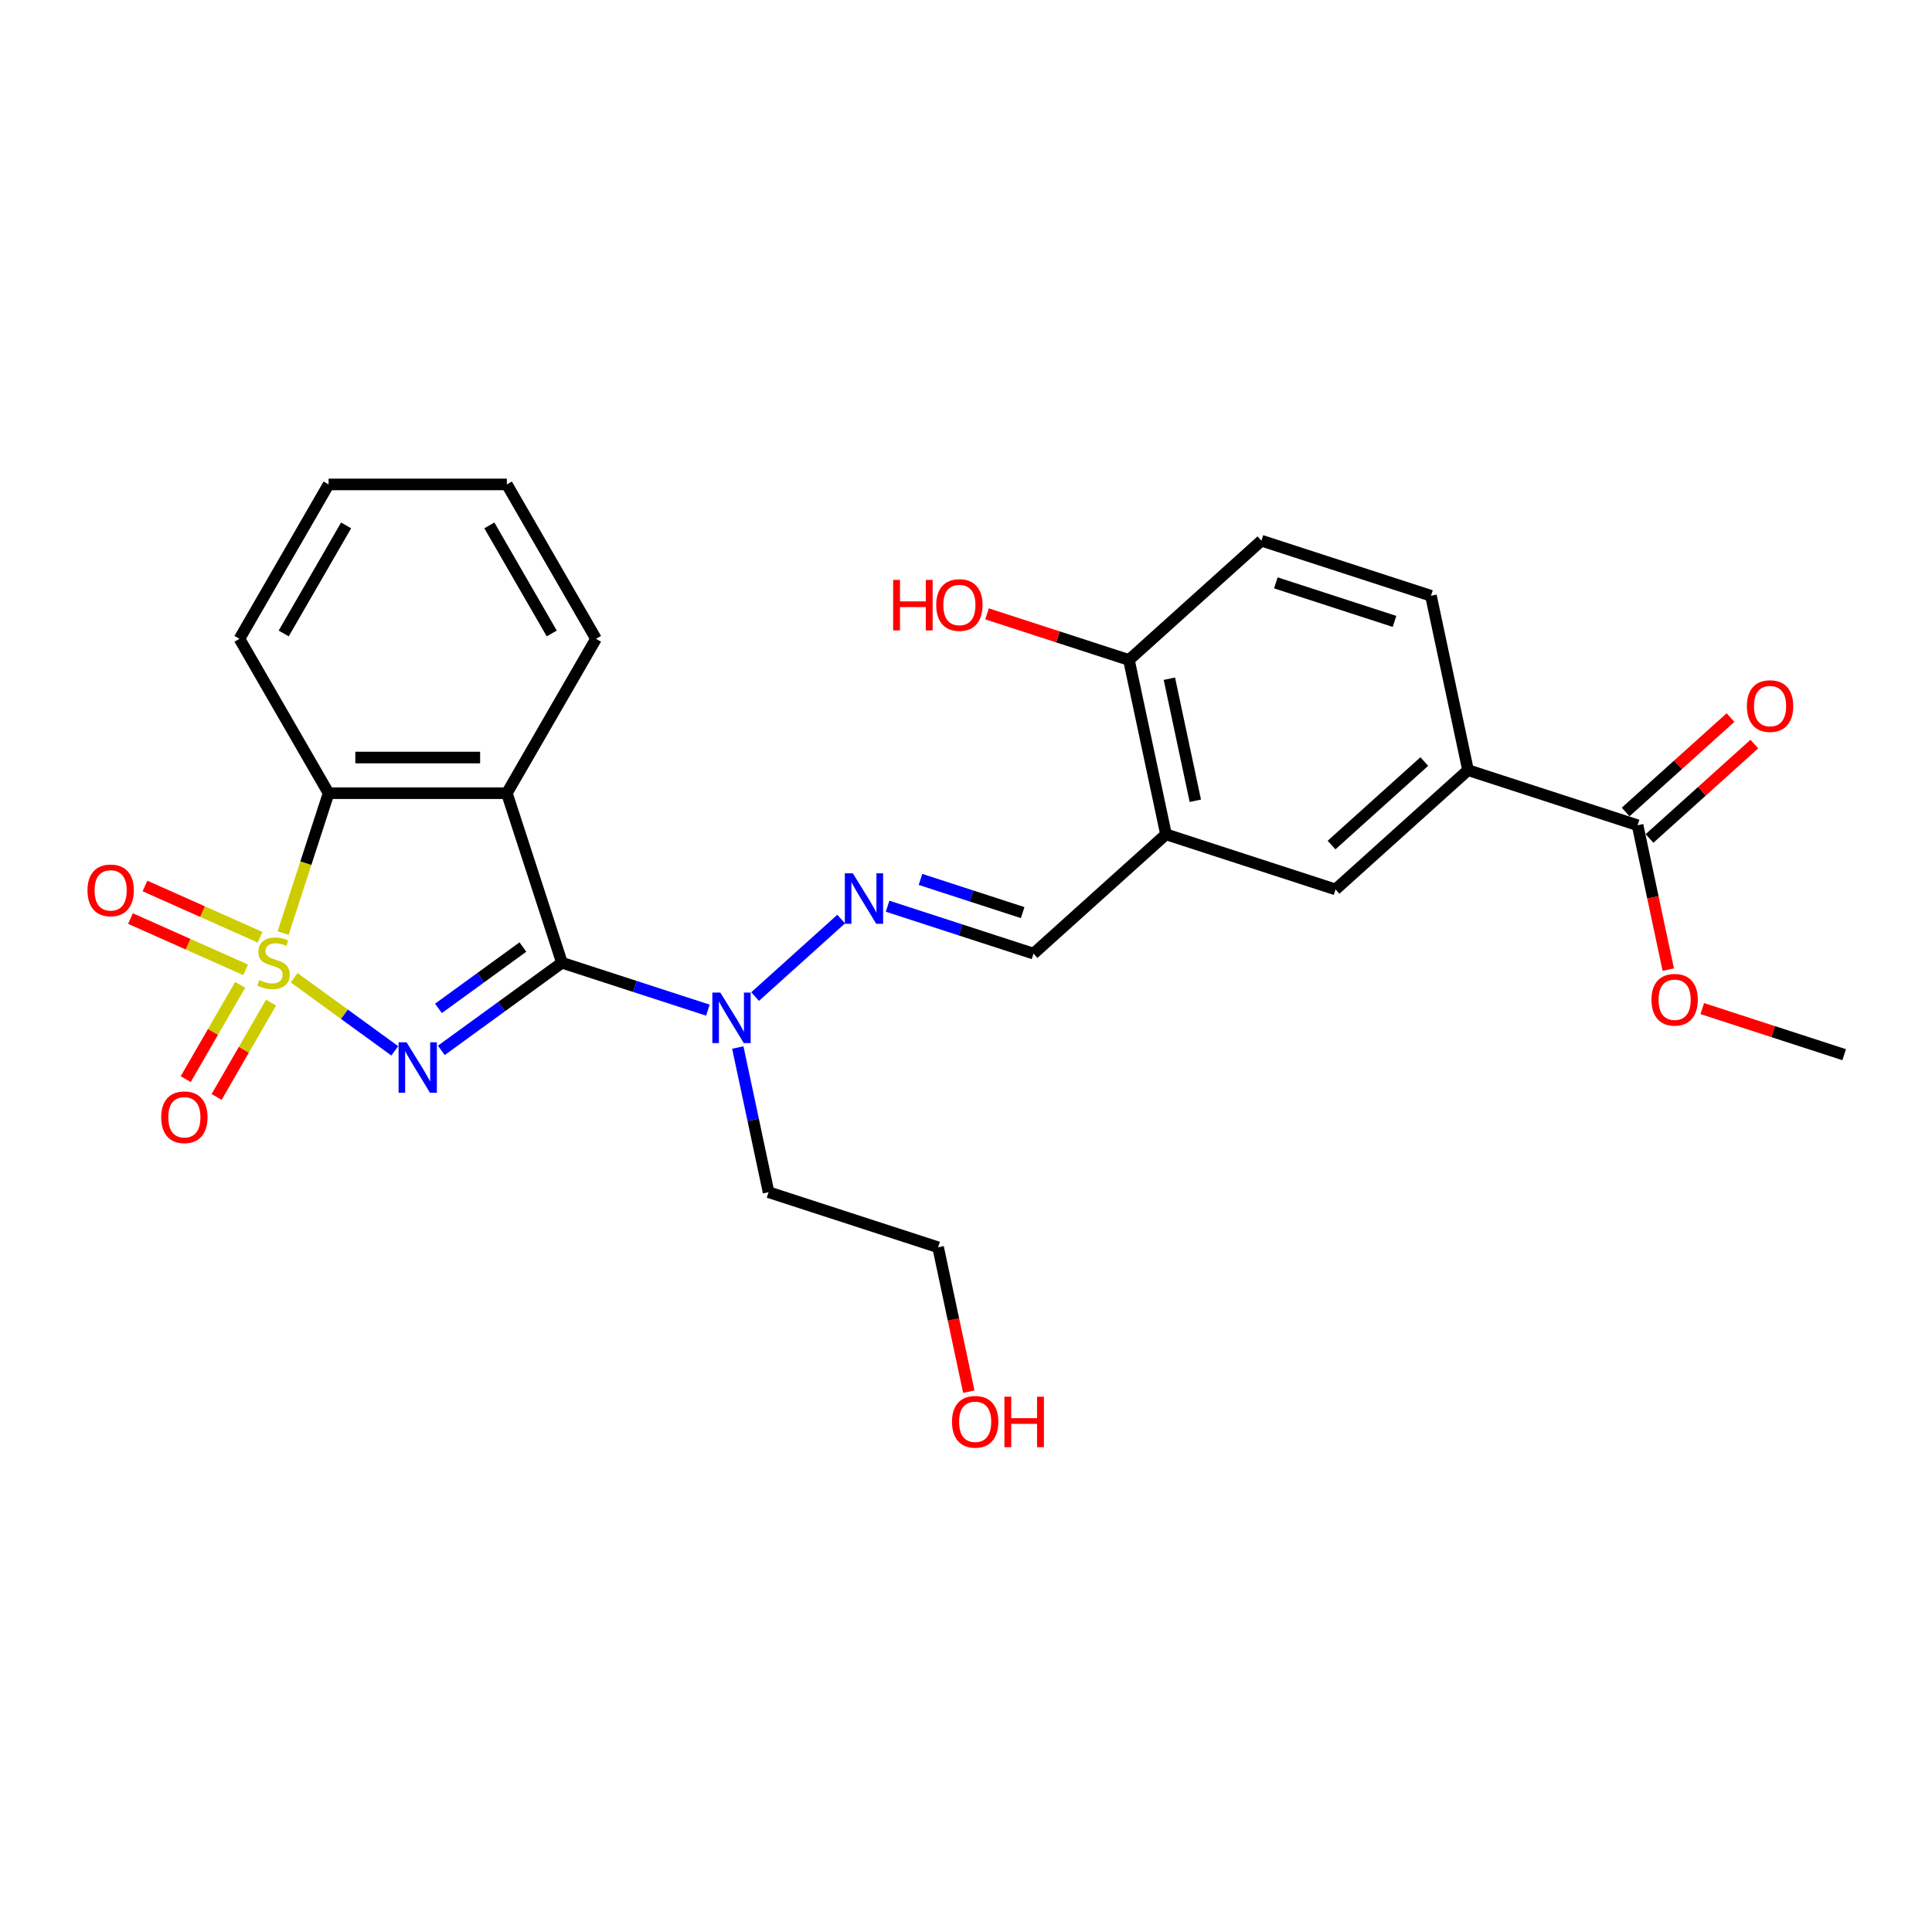 <?xml version='1.0' encoding='iso-8859-1'?>
<svg version='1.1' baseProfile='full'
              xmlns='http://www.w3.org/2000/svg'
                      xmlns:rdkit='http://www.rdkit.org/xml'
                      xmlns:xlink='http://www.w3.org/1999/xlink'
                  xml:space='preserve'
width='1000px' height='1000px' viewBox='0 0 1000 1000'>
<!-- END OF HEADER -->
<rect style='opacity:1.0;fill:#FFFFFF;stroke:none' width='1000' height='1000' x='0' y='0'> </rect>
<path class='bond-0' d='M 152.251,506.074 L 178.29,524.992' style='fill:none;fill-rule:evenodd;stroke:#CCCC00;stroke-width:6px;stroke-linecap:butt;stroke-linejoin:miter;stroke-opacity:1' />
<path class='bond-0' d='M 178.29,524.992 L 204.329,543.911' style='fill:none;fill-rule:evenodd;stroke:#0000FF;stroke-width:6px;stroke-linecap:butt;stroke-linejoin:miter;stroke-opacity:1' />
<path class='bond-3' d='M 146.549,482.975 L 158.314,446.765' style='fill:none;fill-rule:evenodd;stroke:#CCCC00;stroke-width:6px;stroke-linecap:butt;stroke-linejoin:miter;stroke-opacity:1' />
<path class='bond-3' d='M 158.314,446.765 L 170.079,410.554' style='fill:none;fill-rule:evenodd;stroke:#000000;stroke-width:6px;stroke-linecap:butt;stroke-linejoin:miter;stroke-opacity:1' />
<path class='bond-7' d='M 124.316,509.734 L 110.224,534.142' style='fill:none;fill-rule:evenodd;stroke:#CCCC00;stroke-width:6px;stroke-linecap:butt;stroke-linejoin:miter;stroke-opacity:1' />
<path class='bond-7' d='M 110.224,534.142 L 96.132,558.55' style='fill:none;fill-rule:evenodd;stroke:#FF0000;stroke-width:6px;stroke-linecap:butt;stroke-linejoin:miter;stroke-opacity:1' />
<path class='bond-7' d='M 140.298,518.961 L 126.206,543.369' style='fill:none;fill-rule:evenodd;stroke:#CCCC00;stroke-width:6px;stroke-linecap:butt;stroke-linejoin:miter;stroke-opacity:1' />
<path class='bond-7' d='M 126.206,543.369 L 112.114,567.777' style='fill:none;fill-rule:evenodd;stroke:#FF0000;stroke-width:6px;stroke-linecap:butt;stroke-linejoin:miter;stroke-opacity:1' />
<path class='bond-8' d='M 134.634,485.124 L 104.834,471.856' style='fill:none;fill-rule:evenodd;stroke:#CCCC00;stroke-width:6px;stroke-linecap:butt;stroke-linejoin:miter;stroke-opacity:1' />
<path class='bond-8' d='M 104.834,471.856 L 75.034,458.588' style='fill:none;fill-rule:evenodd;stroke:#FF0000;stroke-width:6px;stroke-linecap:butt;stroke-linejoin:miter;stroke-opacity:1' />
<path class='bond-8' d='M 127.127,501.983 L 97.328,488.715' style='fill:none;fill-rule:evenodd;stroke:#CCCC00;stroke-width:6px;stroke-linecap:butt;stroke-linejoin:miter;stroke-opacity:1' />
<path class='bond-8' d='M 97.328,488.715 L 67.528,475.447' style='fill:none;fill-rule:evenodd;stroke:#FF0000;stroke-width:6px;stroke-linecap:butt;stroke-linejoin:miter;stroke-opacity:1' />
<path class='bond-1' d='M 228.432,543.671 L 259.649,520.991' style='fill:none;fill-rule:evenodd;stroke:#0000FF;stroke-width:6px;stroke-linecap:butt;stroke-linejoin:miter;stroke-opacity:1' />
<path class='bond-1' d='M 259.649,520.991 L 290.865,498.311' style='fill:none;fill-rule:evenodd;stroke:#000000;stroke-width:6px;stroke-linecap:butt;stroke-linejoin:miter;stroke-opacity:1' />
<path class='bond-1' d='M 226.95,521.937 L 248.802,506.061' style='fill:none;fill-rule:evenodd;stroke:#0000FF;stroke-width:6px;stroke-linecap:butt;stroke-linejoin:miter;stroke-opacity:1' />
<path class='bond-1' d='M 248.802,506.061 L 270.653,490.185' style='fill:none;fill-rule:evenodd;stroke:#000000;stroke-width:6px;stroke-linecap:butt;stroke-linejoin:miter;stroke-opacity:1' />
<path class='bond-4' d='M 290.865,498.311 L 328.635,510.583' style='fill:none;fill-rule:evenodd;stroke:#000000;stroke-width:6px;stroke-linecap:butt;stroke-linejoin:miter;stroke-opacity:1' />
<path class='bond-4' d='M 328.635,510.583 L 366.405,522.855' style='fill:none;fill-rule:evenodd;stroke:#0000FF;stroke-width:6px;stroke-linecap:butt;stroke-linejoin:miter;stroke-opacity:1' />
<path class='bond-27' d='M 290.865,498.311 L 262.352,410.554' style='fill:none;fill-rule:evenodd;stroke:#000000;stroke-width:6px;stroke-linecap:butt;stroke-linejoin:miter;stroke-opacity:1' />
<path class='bond-2' d='M 262.352,410.554 L 170.079,410.554' style='fill:none;fill-rule:evenodd;stroke:#000000;stroke-width:6px;stroke-linecap:butt;stroke-linejoin:miter;stroke-opacity:1' />
<path class='bond-2' d='M 248.511,392.1 L 183.92,392.1' style='fill:none;fill-rule:evenodd;stroke:#000000;stroke-width:6px;stroke-linecap:butt;stroke-linejoin:miter;stroke-opacity:1' />
<path class='bond-18' d='M 262.352,410.554 L 308.488,330.644' style='fill:none;fill-rule:evenodd;stroke:#000000;stroke-width:6px;stroke-linecap:butt;stroke-linejoin:miter;stroke-opacity:1' />
<path class='bond-21' d='M 170.079,410.554 L 123.943,330.644' style='fill:none;fill-rule:evenodd;stroke:#000000;stroke-width:6px;stroke-linecap:butt;stroke-linejoin:miter;stroke-opacity:1' />
<path class='bond-6' d='M 390.838,515.824 L 435.387,475.712' style='fill:none;fill-rule:evenodd;stroke:#0000FF;stroke-width:6px;stroke-linecap:butt;stroke-linejoin:miter;stroke-opacity:1' />
<path class='bond-17' d='M 381.889,542.197 L 389.847,579.639' style='fill:none;fill-rule:evenodd;stroke:#0000FF;stroke-width:6px;stroke-linecap:butt;stroke-linejoin:miter;stroke-opacity:1' />
<path class='bond-17' d='M 389.847,579.639 L 397.806,617.08' style='fill:none;fill-rule:evenodd;stroke:#000000;stroke-width:6px;stroke-linecap:butt;stroke-linejoin:miter;stroke-opacity:1' />
<path class='bond-5' d='M 603.521,431.854 L 534.949,493.596' style='fill:none;fill-rule:evenodd;stroke:#000000;stroke-width:6px;stroke-linecap:butt;stroke-linejoin:miter;stroke-opacity:1' />
<path class='bond-12' d='M 603.521,431.854 L 691.277,460.367' style='fill:none;fill-rule:evenodd;stroke:#000000;stroke-width:6px;stroke-linecap:butt;stroke-linejoin:miter;stroke-opacity:1' />
<path class='bond-13' d='M 603.521,431.854 L 584.336,341.598' style='fill:none;fill-rule:evenodd;stroke:#000000;stroke-width:6px;stroke-linecap:butt;stroke-linejoin:miter;stroke-opacity:1' />
<path class='bond-13' d='M 618.694,414.478 L 605.265,351.299' style='fill:none;fill-rule:evenodd;stroke:#000000;stroke-width:6px;stroke-linecap:butt;stroke-linejoin:miter;stroke-opacity:1' />
<path class='bond-10' d='M 459.41,469.052 L 497.18,481.324' style='fill:none;fill-rule:evenodd;stroke:#0000FF;stroke-width:6px;stroke-linecap:butt;stroke-linejoin:miter;stroke-opacity:1' />
<path class='bond-10' d='M 497.18,481.324 L 534.949,493.596' style='fill:none;fill-rule:evenodd;stroke:#000000;stroke-width:6px;stroke-linecap:butt;stroke-linejoin:miter;stroke-opacity:1' />
<path class='bond-10' d='M 476.444,455.182 L 502.882,463.773' style='fill:none;fill-rule:evenodd;stroke:#0000FF;stroke-width:6px;stroke-linecap:butt;stroke-linejoin:miter;stroke-opacity:1' />
<path class='bond-10' d='M 502.882,463.773 L 529.321,472.363' style='fill:none;fill-rule:evenodd;stroke:#000000;stroke-width:6px;stroke-linecap:butt;stroke-linejoin:miter;stroke-opacity:1' />
<path class='bond-9' d='M 847.605,427.139 L 759.849,398.625' style='fill:none;fill-rule:evenodd;stroke:#000000;stroke-width:6px;stroke-linecap:butt;stroke-linejoin:miter;stroke-opacity:1' />
<path class='bond-14' d='M 853.779,433.996 L 880.914,409.564' style='fill:none;fill-rule:evenodd;stroke:#000000;stroke-width:6px;stroke-linecap:butt;stroke-linejoin:miter;stroke-opacity:1' />
<path class='bond-14' d='M 880.914,409.564 L 908.049,385.132' style='fill:none;fill-rule:evenodd;stroke:#FF0000;stroke-width:6px;stroke-linecap:butt;stroke-linejoin:miter;stroke-opacity:1' />
<path class='bond-14' d='M 841.431,420.282 L 868.565,395.849' style='fill:none;fill-rule:evenodd;stroke:#000000;stroke-width:6px;stroke-linecap:butt;stroke-linejoin:miter;stroke-opacity:1' />
<path class='bond-14' d='M 868.565,395.849 L 895.7,371.417' style='fill:none;fill-rule:evenodd;stroke:#FF0000;stroke-width:6px;stroke-linecap:butt;stroke-linejoin:miter;stroke-opacity:1' />
<path class='bond-19' d='M 847.605,427.139 L 855.548,464.507' style='fill:none;fill-rule:evenodd;stroke:#000000;stroke-width:6px;stroke-linecap:butt;stroke-linejoin:miter;stroke-opacity:1' />
<path class='bond-19' d='M 855.548,464.507 L 863.49,501.875' style='fill:none;fill-rule:evenodd;stroke:#FF0000;stroke-width:6px;stroke-linecap:butt;stroke-linejoin:miter;stroke-opacity:1' />
<path class='bond-11' d='M 759.849,398.625 L 691.277,460.367' style='fill:none;fill-rule:evenodd;stroke:#000000;stroke-width:6px;stroke-linecap:butt;stroke-linejoin:miter;stroke-opacity:1' />
<path class='bond-11' d='M 737.215,394.172 L 689.214,437.392' style='fill:none;fill-rule:evenodd;stroke:#000000;stroke-width:6px;stroke-linecap:butt;stroke-linejoin:miter;stroke-opacity:1' />
<path class='bond-29' d='M 759.849,398.625 L 740.664,308.369' style='fill:none;fill-rule:evenodd;stroke:#000000;stroke-width:6px;stroke-linecap:butt;stroke-linejoin:miter;stroke-opacity:1' />
<path class='bond-16' d='M 584.336,341.598 L 652.908,279.856' style='fill:none;fill-rule:evenodd;stroke:#000000;stroke-width:6px;stroke-linecap:butt;stroke-linejoin:miter;stroke-opacity:1' />
<path class='bond-20' d='M 584.336,341.598 L 547.609,329.664' style='fill:none;fill-rule:evenodd;stroke:#000000;stroke-width:6px;stroke-linecap:butt;stroke-linejoin:miter;stroke-opacity:1' />
<path class='bond-20' d='M 547.609,329.664 L 510.882,317.731' style='fill:none;fill-rule:evenodd;stroke:#FF0000;stroke-width:6px;stroke-linecap:butt;stroke-linejoin:miter;stroke-opacity:1' />
<path class='bond-15' d='M 740.664,308.369 L 652.908,279.856' style='fill:none;fill-rule:evenodd;stroke:#000000;stroke-width:6px;stroke-linecap:butt;stroke-linejoin:miter;stroke-opacity:1' />
<path class='bond-15' d='M 721.798,321.643 L 660.369,301.684' style='fill:none;fill-rule:evenodd;stroke:#000000;stroke-width:6px;stroke-linecap:butt;stroke-linejoin:miter;stroke-opacity:1' />
<path class='bond-23' d='M 397.806,617.08 L 485.562,645.594' style='fill:none;fill-rule:evenodd;stroke:#000000;stroke-width:6px;stroke-linecap:butt;stroke-linejoin:miter;stroke-opacity:1' />
<path class='bond-28' d='M 308.488,330.644 L 262.352,250.734' style='fill:none;fill-rule:evenodd;stroke:#000000;stroke-width:6px;stroke-linecap:butt;stroke-linejoin:miter;stroke-opacity:1' />
<path class='bond-28' d='M 285.585,327.885 L 253.29,271.948' style='fill:none;fill-rule:evenodd;stroke:#000000;stroke-width:6px;stroke-linecap:butt;stroke-linejoin:miter;stroke-opacity:1' />
<path class='bond-24' d='M 881.092,522.042 L 917.818,533.975' style='fill:none;fill-rule:evenodd;stroke:#FF0000;stroke-width:6px;stroke-linecap:butt;stroke-linejoin:miter;stroke-opacity:1' />
<path class='bond-24' d='M 917.818,533.975 L 954.545,545.908' style='fill:none;fill-rule:evenodd;stroke:#000000;stroke-width:6px;stroke-linecap:butt;stroke-linejoin:miter;stroke-opacity:1' />
<path class='bond-26' d='M 123.943,330.644 L 170.079,250.734' style='fill:none;fill-rule:evenodd;stroke:#000000;stroke-width:6px;stroke-linecap:butt;stroke-linejoin:miter;stroke-opacity:1' />
<path class='bond-26' d='M 146.846,327.885 L 179.141,271.948' style='fill:none;fill-rule:evenodd;stroke:#000000;stroke-width:6px;stroke-linecap:butt;stroke-linejoin:miter;stroke-opacity:1' />
<path class='bond-22' d='M 501.448,720.33 L 493.505,682.962' style='fill:none;fill-rule:evenodd;stroke:#FF0000;stroke-width:6px;stroke-linecap:butt;stroke-linejoin:miter;stroke-opacity:1' />
<path class='bond-22' d='M 493.505,682.962 L 485.562,645.594' style='fill:none;fill-rule:evenodd;stroke:#000000;stroke-width:6px;stroke-linecap:butt;stroke-linejoin:miter;stroke-opacity:1' />
<path class='bond-25' d='M 262.352,250.734 L 170.079,250.734' style='fill:none;fill-rule:evenodd;stroke:#000000;stroke-width:6px;stroke-linecap:butt;stroke-linejoin:miter;stroke-opacity:1' />
<path  class='atom-0' d='M 134.184 507.279
Q 134.479 507.39, 135.697 507.907
Q 136.915 508.424, 138.244 508.756
Q 139.609 509.051, 140.938 509.051
Q 143.411 509.051, 144.851 507.87
Q 146.29 506.652, 146.29 504.548
Q 146.29 503.109, 145.552 502.223
Q 144.851 501.337, 143.743 500.857
Q 142.636 500.378, 140.791 499.824
Q 138.465 499.123, 137.063 498.458
Q 135.697 497.794, 134.701 496.391
Q 133.741 494.989, 133.741 492.627
Q 133.741 489.342, 135.956 487.312
Q 138.207 485.282, 142.636 485.282
Q 145.663 485.282, 149.095 486.721
L 148.246 489.563
Q 145.109 488.271, 142.747 488.271
Q 140.2 488.271, 138.797 489.342
Q 137.395 490.375, 137.432 492.184
Q 137.432 493.586, 138.133 494.435
Q 138.871 495.284, 139.905 495.764
Q 140.975 496.244, 142.747 496.797
Q 145.109 497.536, 146.511 498.274
Q 147.914 499.012, 148.911 500.525
Q 149.944 502.002, 149.944 504.548
Q 149.944 508.165, 147.508 510.121
Q 145.109 512.041, 141.086 512.041
Q 138.761 512.041, 136.989 511.524
Q 135.254 511.044, 133.187 510.195
L 134.184 507.279
' fill='#CCCC00'/>
<path  class='atom-1' d='M 210.439 539.481
L 219.002 553.322
Q 219.851 554.688, 221.217 557.161
Q 222.582 559.633, 222.656 559.781
L 222.656 539.481
L 226.126 539.481
L 226.126 565.613
L 222.545 565.613
L 213.355 550.48
Q 212.285 548.708, 211.141 546.678
Q 210.033 544.648, 209.701 544.021
L 209.701 565.613
L 206.305 565.613
L 206.305 539.481
L 210.439 539.481
' fill='#0000FF'/>
<path  class='atom-5' d='M 372.845 513.759
L 381.408 527.599
Q 382.257 528.965, 383.623 531.438
Q 384.988 533.911, 385.062 534.058
L 385.062 513.759
L 388.531 513.759
L 388.531 539.89
L 384.951 539.89
L 375.761 524.757
Q 374.691 522.986, 373.546 520.956
Q 372.439 518.926, 372.107 518.298
L 372.107 539.89
L 368.711 539.89
L 368.711 513.759
L 372.845 513.759
' fill='#0000FF'/>
<path  class='atom-7' d='M 441.417 452.016
L 449.98 465.857
Q 450.829 467.223, 452.194 469.696
Q 453.56 472.169, 453.634 472.316
L 453.634 452.016
L 457.103 452.016
L 457.103 478.148
L 453.523 478.148
L 444.333 463.015
Q 443.262 461.244, 442.118 459.214
Q 441.011 457.184, 440.679 456.556
L 440.679 478.148
L 437.283 478.148
L 437.283 452.016
L 441.417 452.016
' fill='#0000FF'/>
<path  class='atom-8' d='M 83.434 578.295
Q 83.434 572.02, 86.534 568.514
Q 89.635 565.007, 95.43 565.007
Q 101.224 565.007, 104.325 568.514
Q 107.425 572.02, 107.425 578.295
Q 107.425 584.643, 104.288 588.26
Q 101.15 591.84, 95.43 591.84
Q 89.672 591.84, 86.534 588.26
Q 83.434 584.68, 83.434 578.295
M 95.43 588.887
Q 99.416 588.887, 101.556 586.23
Q 103.734 583.536, 103.734 578.295
Q 103.734 573.164, 101.556 570.581
Q 99.416 567.96, 95.43 567.96
Q 91.443 567.96, 89.266 570.544
Q 87.125 573.127, 87.125 578.295
Q 87.125 583.573, 89.266 586.23
Q 91.443 588.887, 95.43 588.887
' fill='#FF0000'/>
<path  class='atom-9' d='M 45.275 460.854
Q 45.275 454.579, 48.376 451.073
Q 51.476 447.567, 57.271 447.567
Q 63.066 447.567, 66.166 451.073
Q 69.266 454.579, 69.266 460.854
Q 69.266 467.202, 66.129 470.819
Q 62.992 474.4, 57.271 474.4
Q 51.513 474.4, 48.376 470.819
Q 45.275 467.239, 45.275 460.854
M 57.271 471.447
Q 61.257 471.447, 63.398 468.789
Q 65.575 466.095, 65.575 460.854
Q 65.575 455.724, 63.398 453.14
Q 61.257 450.519, 57.271 450.519
Q 53.285 450.519, 51.107 453.103
Q 48.966 455.687, 48.966 460.854
Q 48.966 466.132, 51.107 468.789
Q 53.285 471.447, 57.271 471.447
' fill='#FF0000'/>
<path  class='atom-15' d='M 904.181 365.47
Q 904.181 359.196, 907.281 355.69
Q 910.382 352.183, 916.176 352.183
Q 921.971 352.183, 925.072 355.69
Q 928.172 359.196, 928.172 365.47
Q 928.172 371.819, 925.035 375.436
Q 921.897 379.016, 916.176 379.016
Q 910.419 379.016, 907.281 375.436
Q 904.181 371.856, 904.181 365.47
M 916.176 376.063
Q 920.163 376.063, 922.303 373.406
Q 924.481 370.712, 924.481 365.47
Q 924.481 360.34, 922.303 357.756
Q 920.163 355.136, 916.176 355.136
Q 912.19 355.136, 910.013 357.72
Q 907.872 360.303, 907.872 365.47
Q 907.872 370.748, 910.013 373.406
Q 912.19 376.063, 916.176 376.063
' fill='#FF0000'/>
<path  class='atom-20' d='M 854.794 517.469
Q 854.794 511.194, 857.894 507.688
Q 860.995 504.181, 866.789 504.181
Q 872.584 504.181, 875.684 507.688
Q 878.785 511.194, 878.785 517.469
Q 878.785 523.817, 875.647 527.434
Q 872.51 531.014, 866.789 531.014
Q 861.032 531.014, 857.894 527.434
Q 854.794 523.854, 854.794 517.469
M 866.789 528.061
Q 870.775 528.061, 872.916 525.404
Q 875.094 522.71, 875.094 517.469
Q 875.094 512.338, 872.916 509.755
Q 870.775 507.134, 866.789 507.134
Q 862.803 507.134, 860.626 509.718
Q 858.485 512.301, 858.485 517.469
Q 858.485 522.747, 860.626 525.404
Q 862.803 528.061, 866.789 528.061
' fill='#FF0000'/>
<path  class='atom-21' d='M 462.292 300.166
L 465.835 300.166
L 465.835 311.276
L 479.196 311.276
L 479.196 300.166
L 482.739 300.166
L 482.739 326.297
L 479.196 326.297
L 479.196 314.228
L 465.835 314.228
L 465.835 326.297
L 462.292 326.297
L 462.292 300.166
' fill='#FF0000'/>
<path  class='atom-21' d='M 484.585 313.158
Q 484.585 306.883, 487.685 303.377
Q 490.786 299.871, 496.58 299.871
Q 502.375 299.871, 505.475 303.377
Q 508.576 306.883, 508.576 313.158
Q 508.576 319.506, 505.438 323.123
Q 502.301 326.703, 496.58 326.703
Q 490.822 326.703, 487.685 323.123
Q 484.585 319.543, 484.585 313.158
M 496.58 323.751
Q 500.566 323.751, 502.707 321.093
Q 504.885 318.399, 504.885 313.158
Q 504.885 308.028, 502.707 305.444
Q 500.566 302.823, 496.58 302.823
Q 492.594 302.823, 490.416 305.407
Q 488.276 307.991, 488.276 313.158
Q 488.276 318.436, 490.416 321.093
Q 492.594 323.751, 496.58 323.751
' fill='#FF0000'/>
<path  class='atom-23' d='M 492.751 735.924
Q 492.751 729.649, 495.852 726.143
Q 498.952 722.636, 504.747 722.636
Q 510.541 722.636, 513.642 726.143
Q 516.742 729.649, 516.742 735.924
Q 516.742 742.272, 513.605 745.889
Q 510.467 749.469, 504.747 749.469
Q 498.989 749.469, 495.852 745.889
Q 492.751 742.309, 492.751 735.924
M 504.747 746.516
Q 508.733 746.516, 510.873 743.859
Q 513.051 741.165, 513.051 735.924
Q 513.051 730.793, 510.873 728.21
Q 508.733 725.589, 504.747 725.589
Q 500.76 725.589, 498.583 728.173
Q 496.442 730.756, 496.442 735.924
Q 496.442 741.202, 498.583 743.859
Q 500.76 746.516, 504.747 746.516
' fill='#FF0000'/>
<path  class='atom-23' d='M 519.879 722.932
L 523.422 722.932
L 523.422 734.041
L 536.783 734.041
L 536.783 722.932
L 540.327 722.932
L 540.327 749.063
L 536.783 749.063
L 536.783 736.994
L 523.422 736.994
L 523.422 749.063
L 519.879 749.063
L 519.879 722.932
' fill='#FF0000'/>
</svg>
